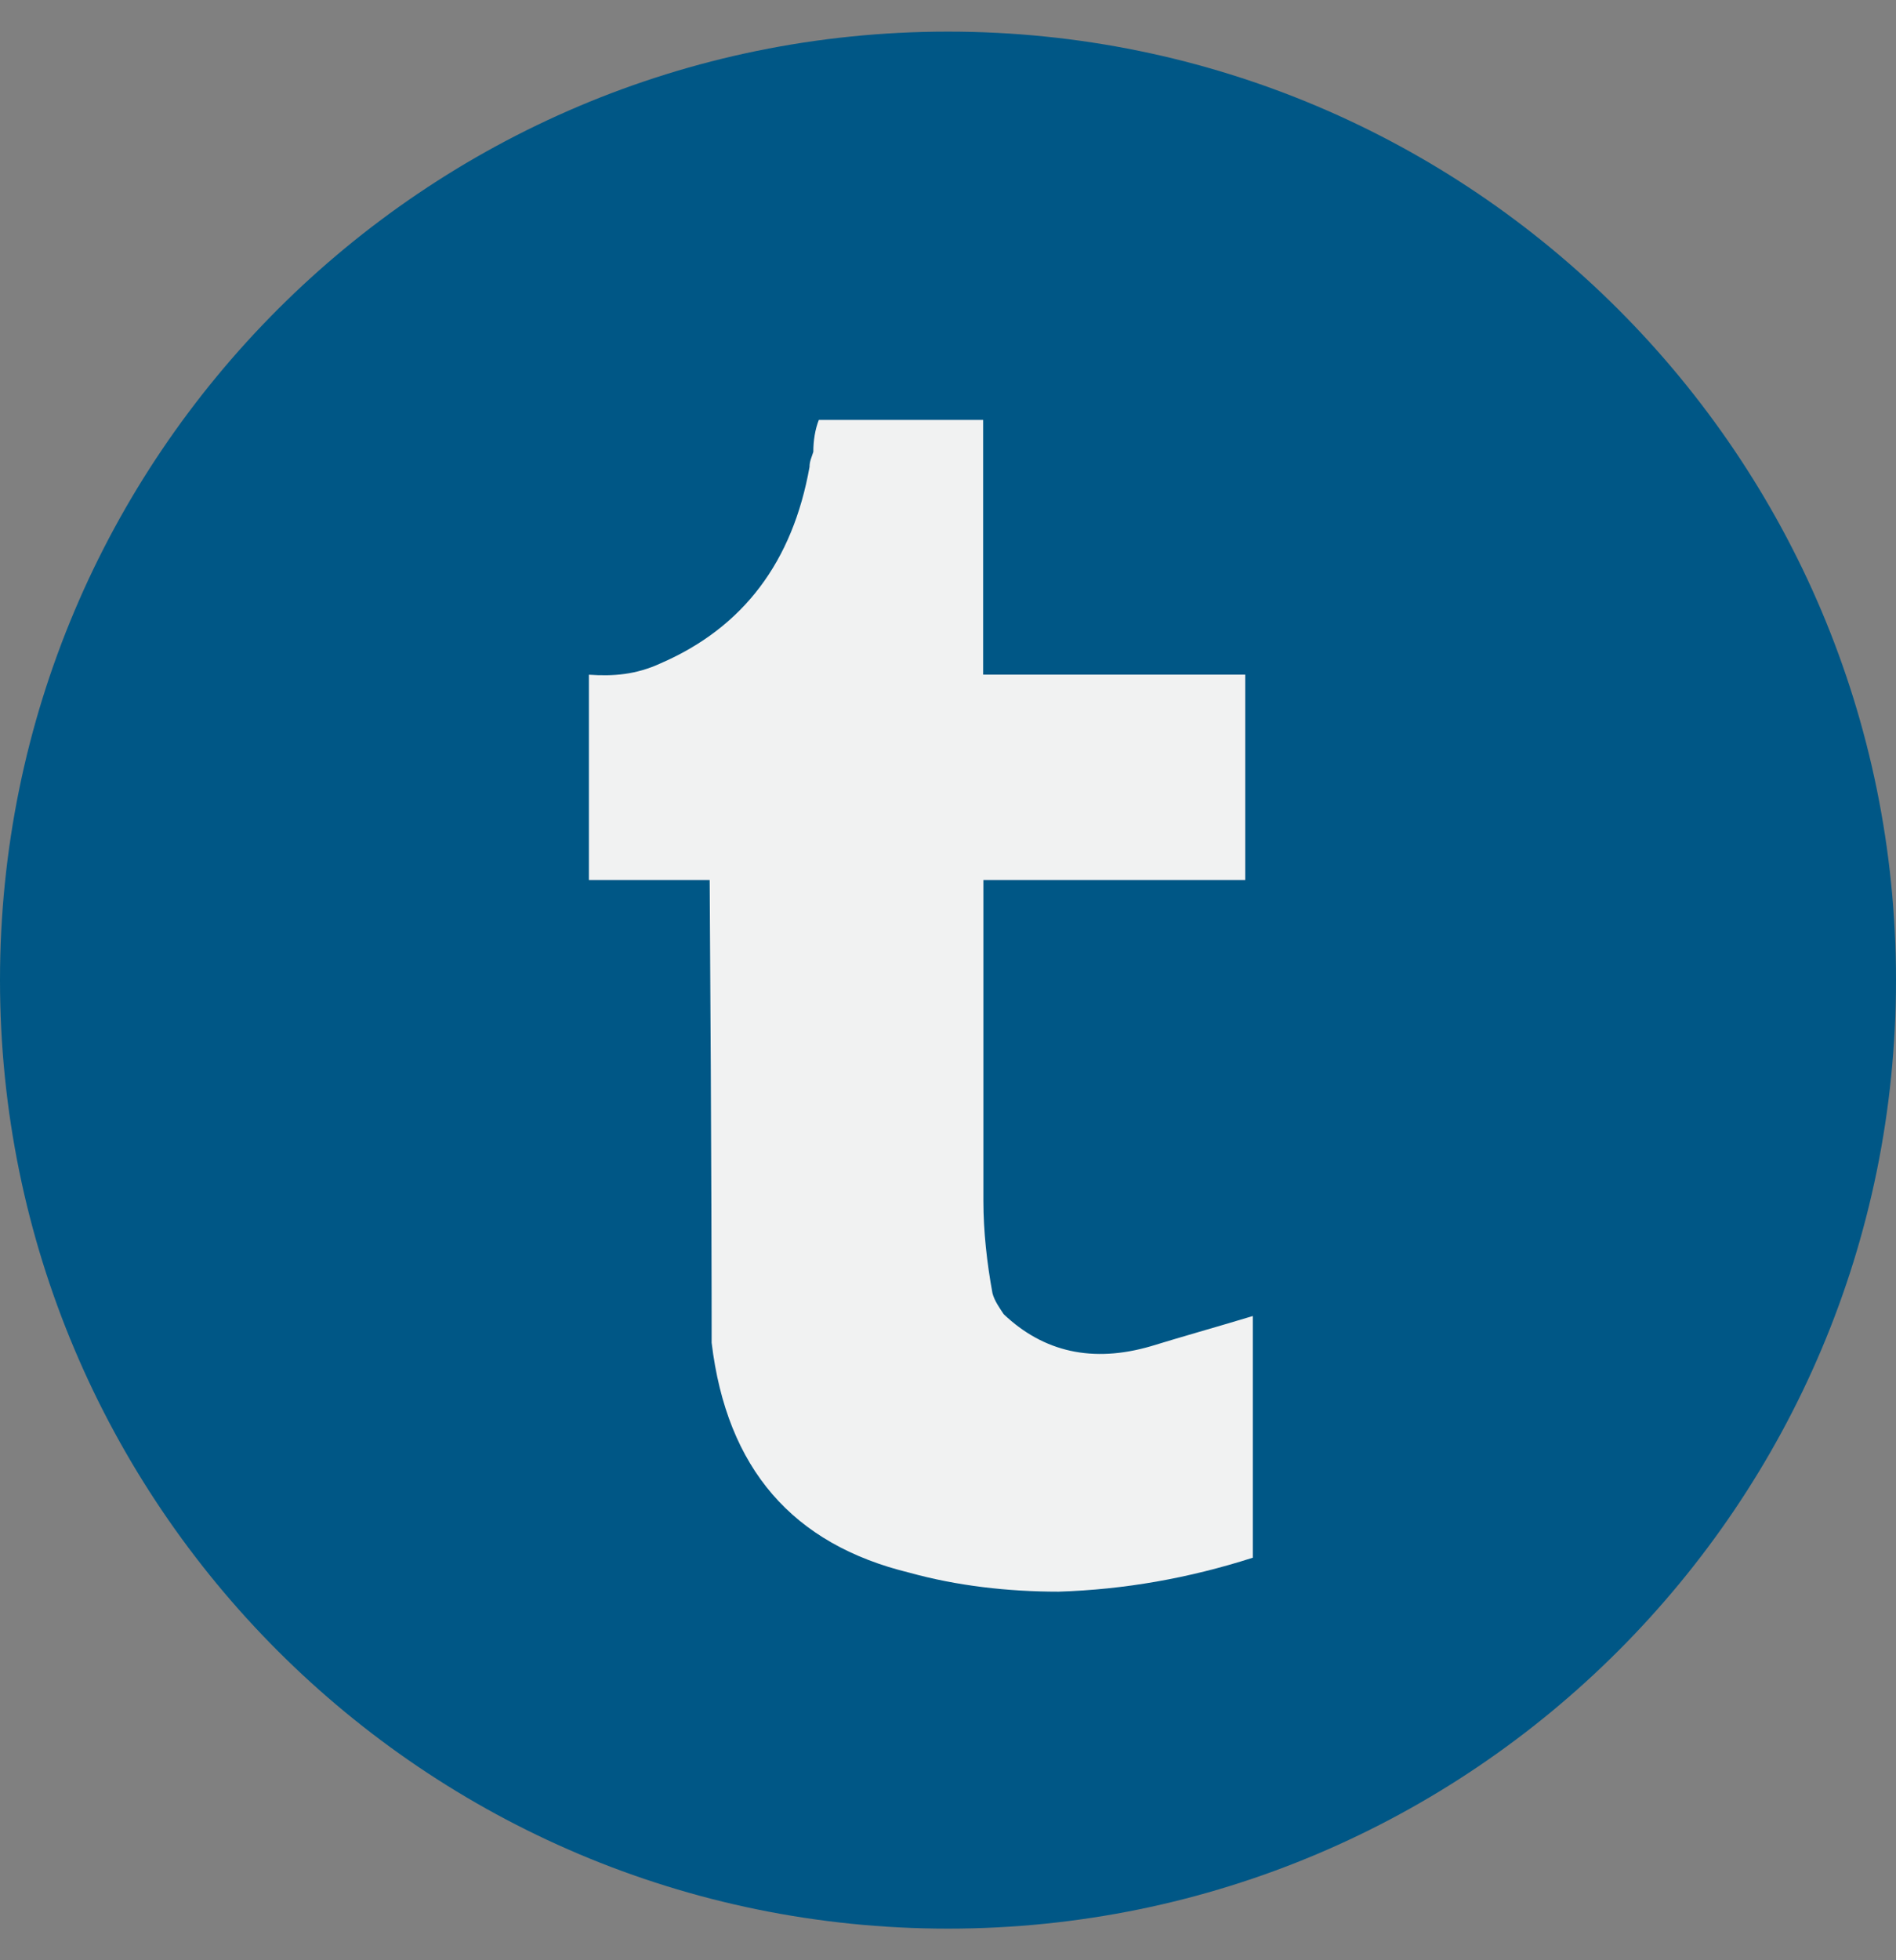 <svg width="30" height="31" viewBox="0 0 30 31" fill="none" xmlns="http://www.w3.org/2000/svg">
<rect x="0" y="0" width="30" height="31" fill="#808080" stroke="none"/>
<path d="M15 30.5C23.284 30.5 30 23.784 30 15.5C30 7.216 23.284 0.5 15 0.5C6.716 0.5 0 7.216 0 15.5C0 23.784 6.716 30.5 15 30.5Z" fill="#005786"/>
<path d="M15.556 10.669V6.641H12.956C12.898 6.788 12.869 6.967 12.869 7.146C12.841 7.234 12.809 7.297 12.809 7.384C12.543 8.878 11.767 9.92 10.453 10.49C10.062 10.67 9.704 10.697 9.318 10.67V13.917H11.229C11.26 18.487 11.26 20.843 11.26 20.963V21.234C11.5 23.228 12.543 24.423 14.393 24.872C15.138 25.078 15.942 25.171 16.75 25.171C17.793 25.138 18.808 24.959 19.823 24.634V20.812C19.23 20.991 18.689 21.142 18.212 21.289C17.288 21.559 16.512 21.381 15.882 20.784C15.822 20.693 15.735 20.573 15.704 20.453C15.616 19.976 15.56 19.47 15.56 18.993V13.917H19.703V10.669H15.556Z" fill="#F1F2F2"/>
</svg>
